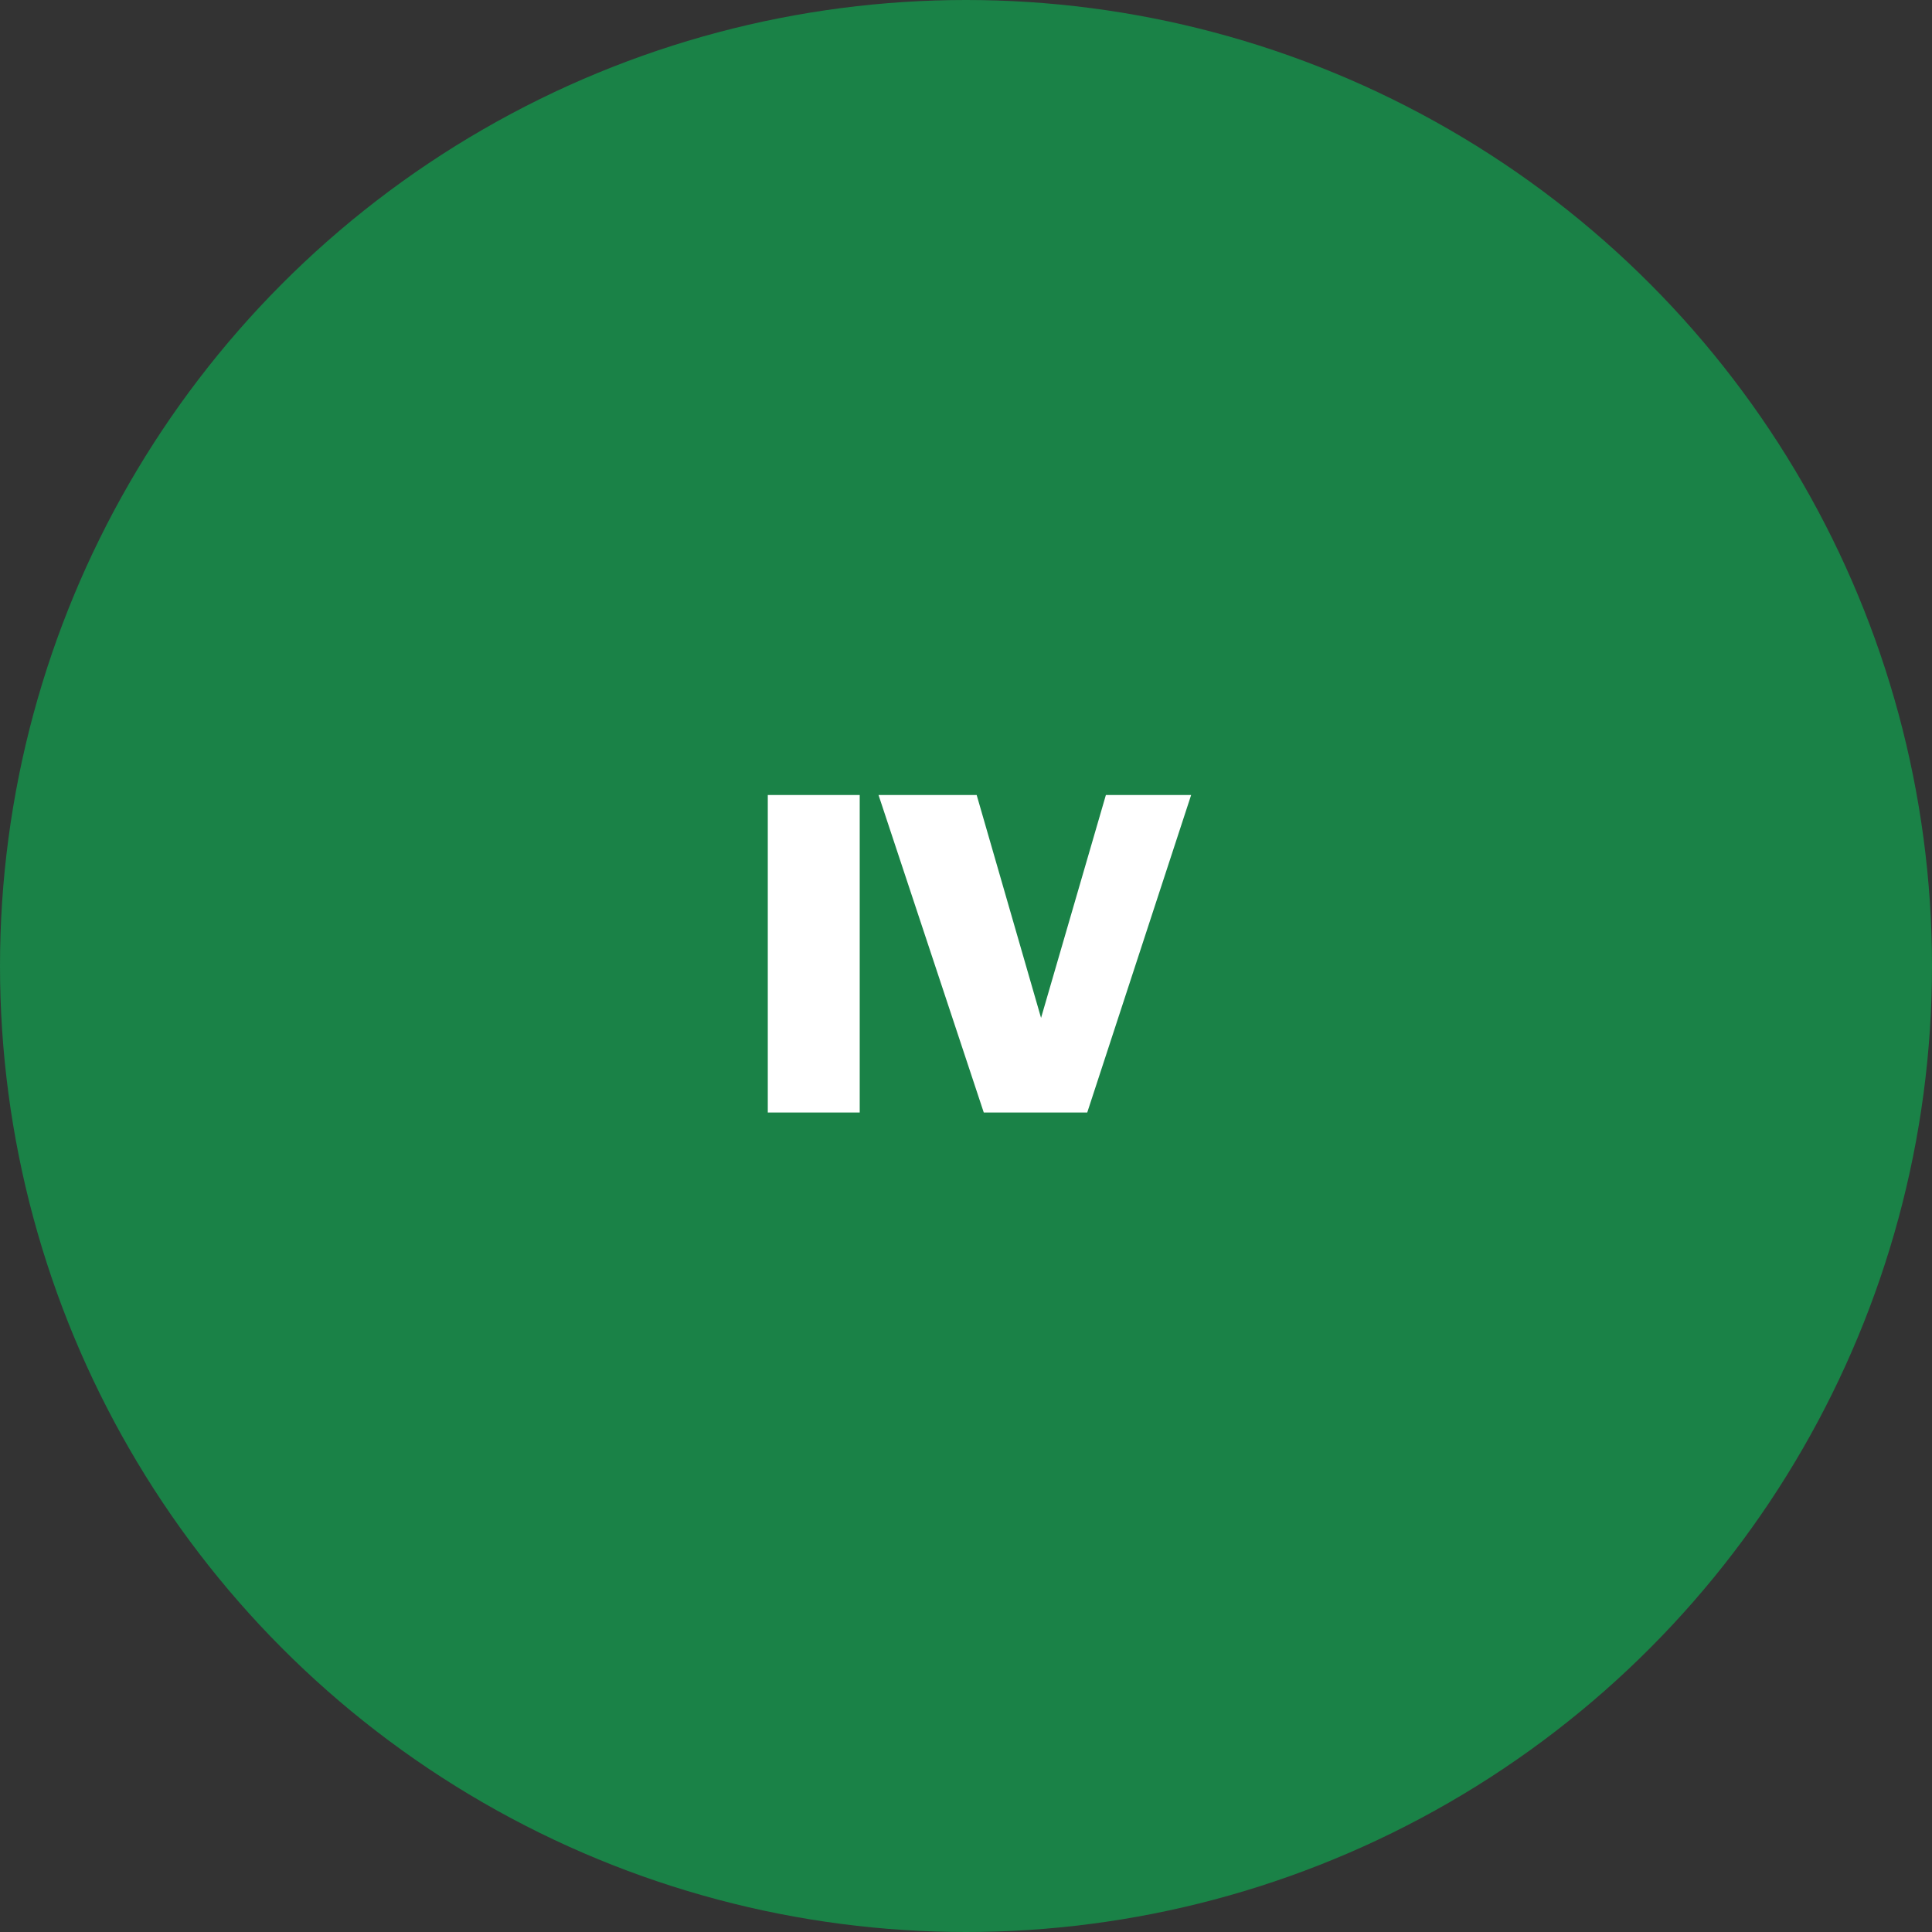 <?xml version="1.0" encoding="UTF-8"?> <svg xmlns="http://www.w3.org/2000/svg" width="422" height="422" viewBox="0 0 422 422" fill="none"><rect x="0" y="0" width="422" height="422" fill="#333333" stroke="none"/> <circle cx="211" cy="211" r="211" fill="#1A8247"></circle> <path d="M167.705 173.645H187.784V243H167.705V173.645ZM191.892 173.645H213.329L227.394 222.339L241.556 173.645H260.18L237.482 243H214.881L191.892 173.645Z" fill="white"></path> </svg> 